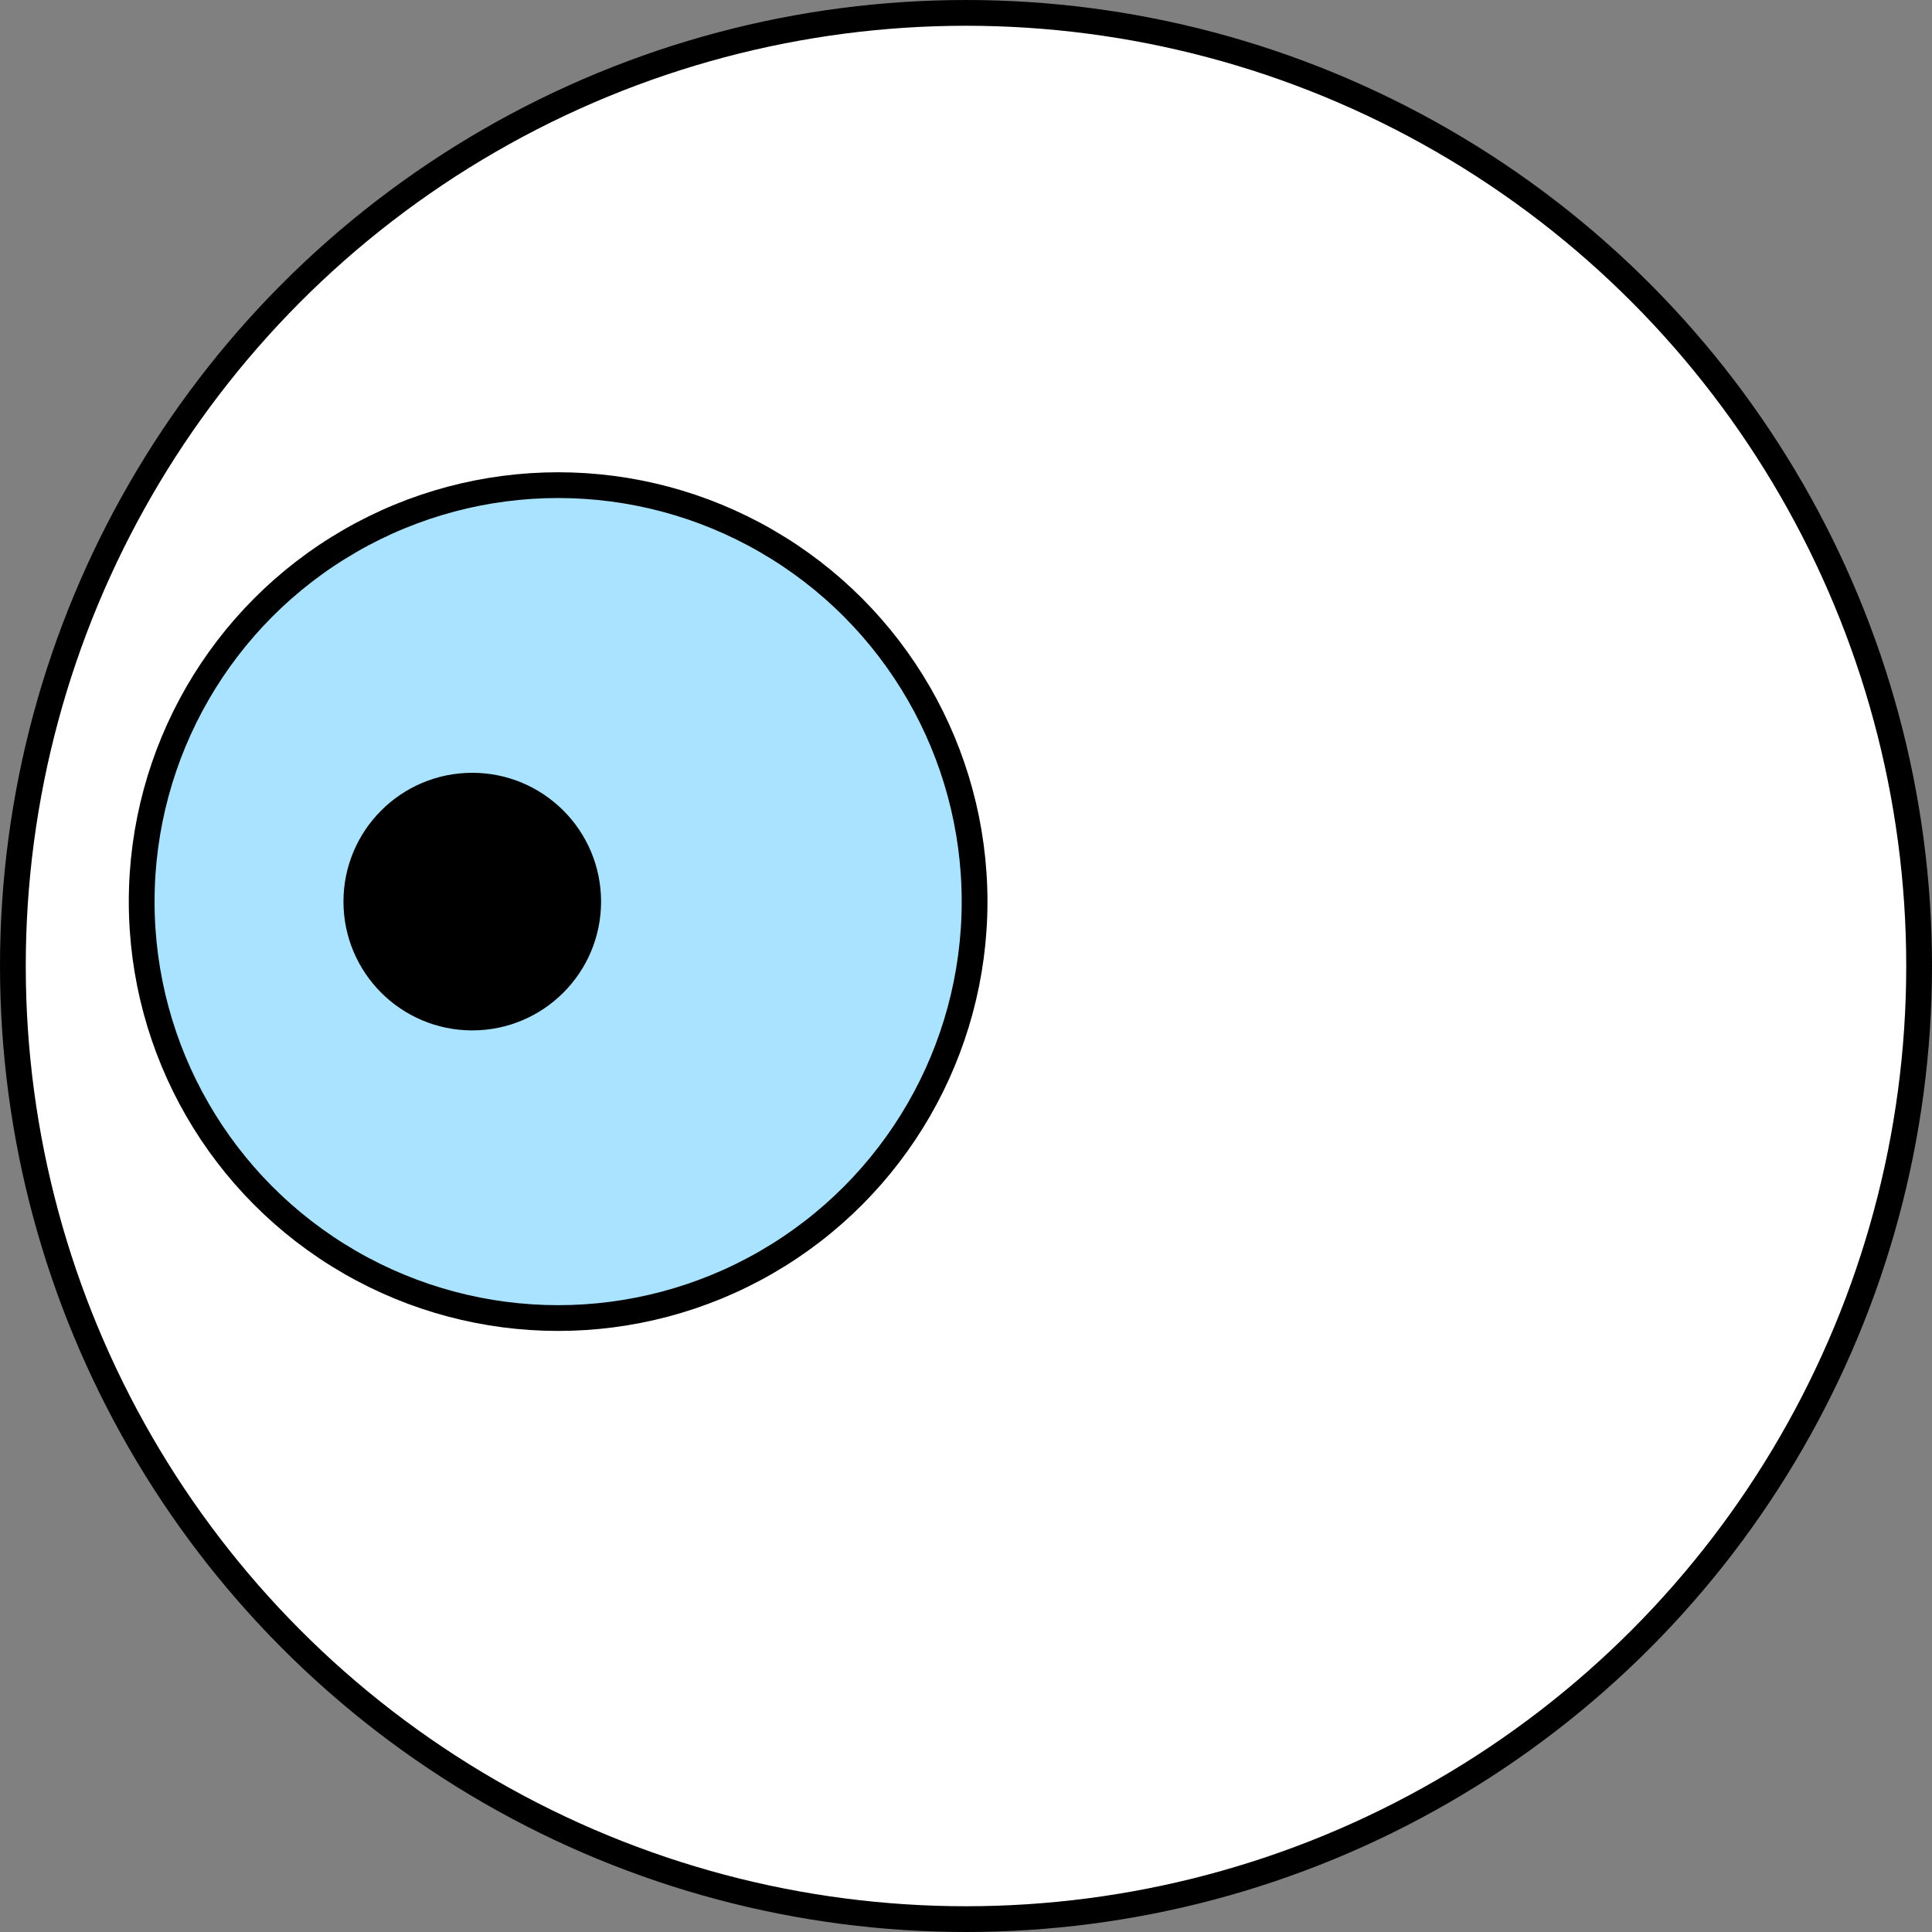 <?xml version="1.0" encoding="UTF-8"?> <svg xmlns="http://www.w3.org/2000/svg" width="45" height="45" viewBox="0 0 45 45" fill="none"><rect x="0" y="0" width="45" height="45" fill="#808080" stroke="none"/> <circle cx="22.5" cy="22.5" r="22.2" fill="white" stroke="black" stroke-width="0.6"></circle> <circle cx="13" cy="21" r="9.7" fill="#AAE3FF" stroke="black" stroke-width="0.6"></circle> <circle cx="11" cy="21" r="2.7" fill="black" stroke="black" stroke-width="0.6"></circle> </svg> 